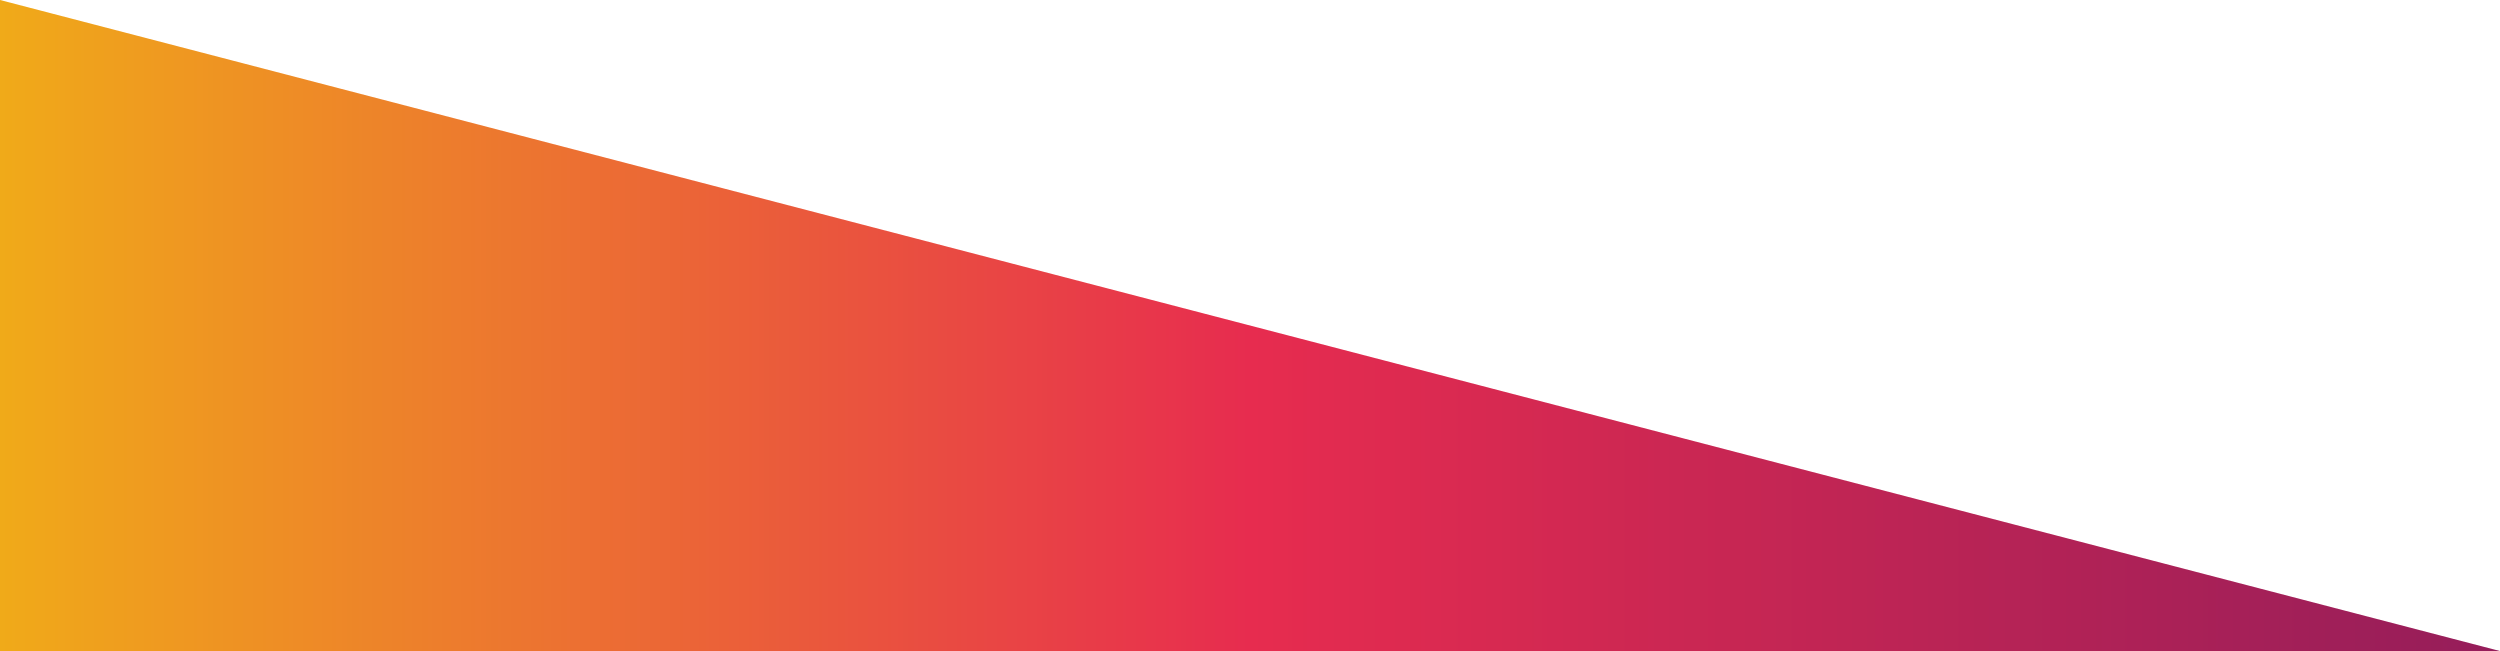 <?xml version="1.0" encoding="UTF-8"?><svg id="_レイヤー_1" xmlns="http://www.w3.org/2000/svg" width="480" height="125" xmlns:xlink="http://www.w3.org/1999/xlink" viewBox="0 0 480 125"><defs><style>.cls-1{fill:url(#_名称未設定グラデーション_3);stroke-width:0px;}</style><linearGradient id="_名称未設定グラデーション_3" x1="0" y1="62.5" x2="480" y2="62.5" gradientUnits="userSpaceOnUse"><stop offset="0" stop-color="#f0aa19"/><stop offset=".5" stop-color="#e72c4f"/><stop offset="1" stop-color="#951d5a"/></linearGradient></defs><polyline class="cls-1" points="480 125 0 125 0 0"/></svg>